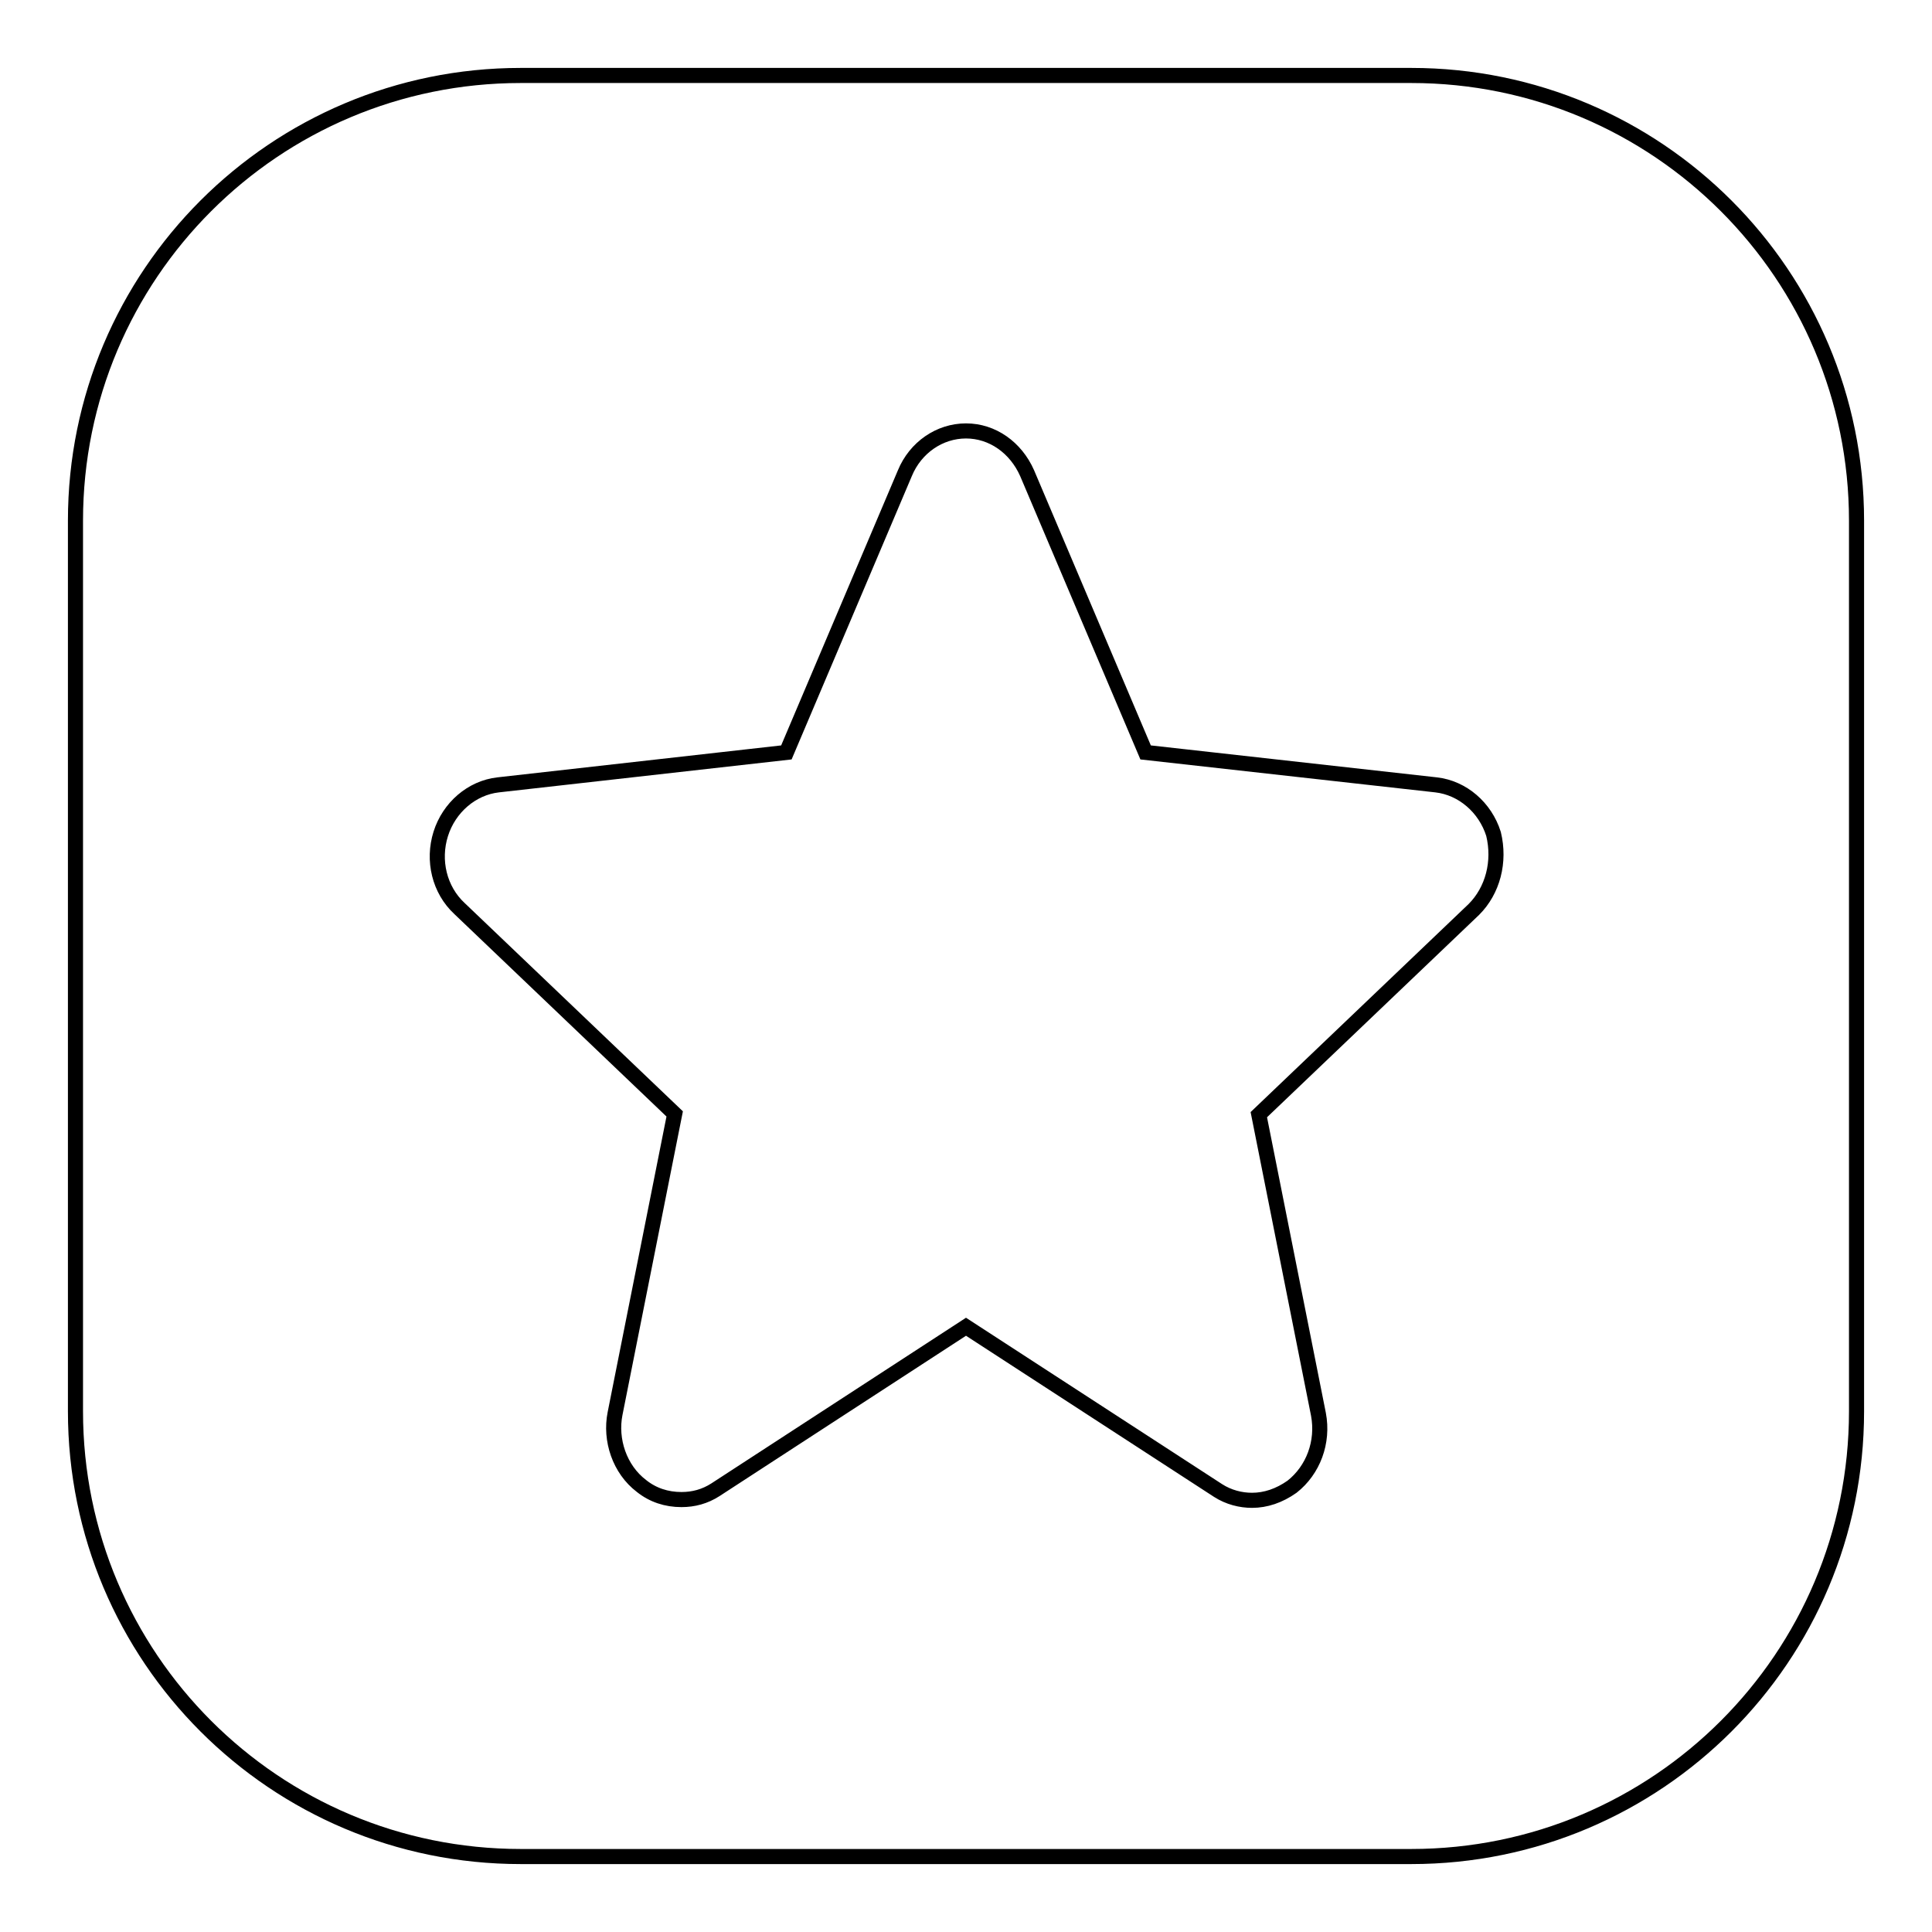 <?xml version="1.0" encoding="utf-8"?>
<!-- Svg Vector Icons : http://www.onlinewebfonts.com/icon -->
<!DOCTYPE svg PUBLIC "-//W3C//DTD SVG 1.1//EN" "http://www.w3.org/Graphics/SVG/1.1/DTD/svg11.dtd">
<svg version="1.1" xmlns="http://www.w3.org/2000/svg" xmlns:xlink="http://www.w3.org/1999/xlink" x="0px" y="0px" viewBox="0 0 256 256" enable-background="new 0 0 256 256" xml:space="preserve">
<g> <path stroke-width="2" fill-opacity="0" stroke="#000000"  d="M187,10H69c-32.6,0-59,26.4-59,59v118c0,32.6,26.4,59,59,59h118c32.6,0,59-26.4,59-59V69 C246,36.4,219.6,10,187,10L187,10z M195.3,120.5l-28.5,27.2l7.9,39.7c0.7,3.7-0.7,7.4-3.5,9.6c-1.7,1.2-3.5,1.8-5.3,1.8 c-1.5,0-3.1-0.4-4.5-1.3L128,175.8l-33.2,21.6c-1.4,0.9-2.9,1.3-4.5,1.3c-2,0-3.8-0.6-5.3-1.8c-2.9-2.2-4.2-6.1-3.5-9.6l7.9-39.7 l-28.5-27.2c-2.7-2.5-3.6-6.4-2.5-9.9s4.1-6.1,7.6-6.5l38.2-4.3l15.7-37c1.4-3.4,4.6-5.6,8.1-5.6c3.5,0,6.6,2.2,8.1,5.6l15.7,37 l38.5,4.3c3.5,0.4,6.5,3,7.6,6.5C198.8,114.2,197.8,118,195.3,120.5L195.3,120.5z"/></g>
</svg>